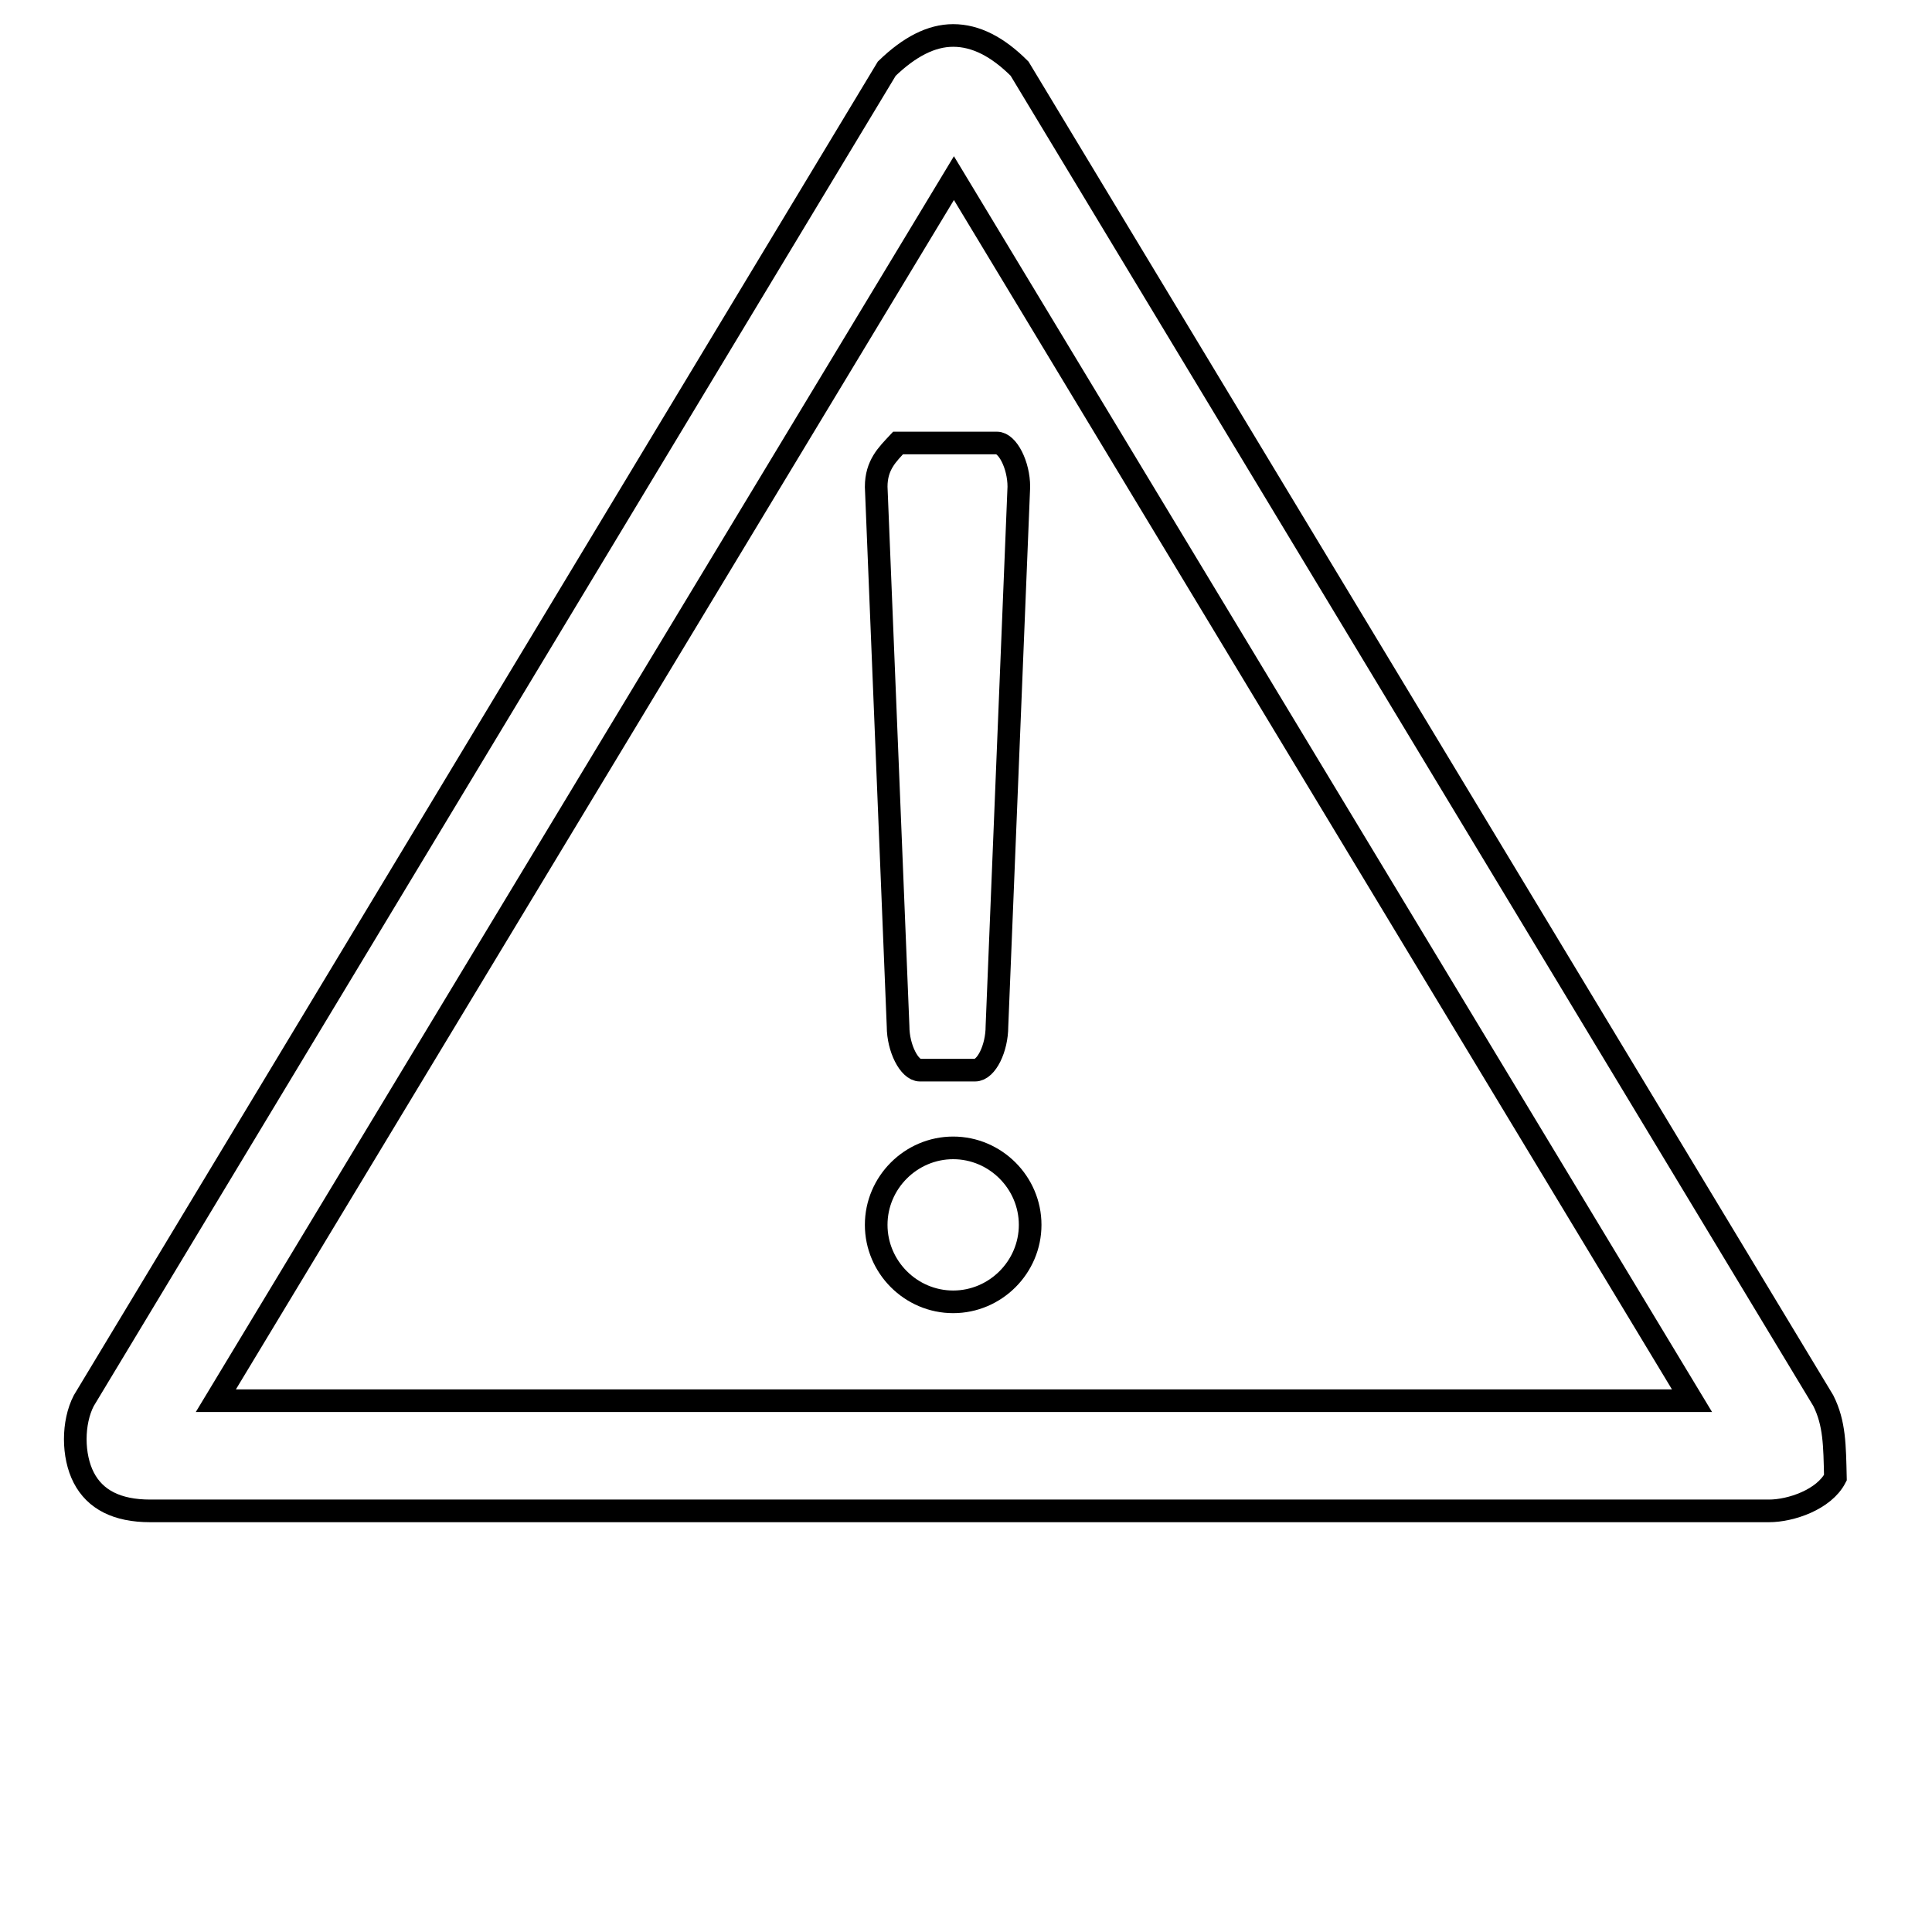 <?xml version="1.0" encoding="utf-8"?>
<!-- Svg Vector Icons : http://www.onlinewebfonts.com/icon -->
<!DOCTYPE svg PUBLIC "-//W3C//DTD SVG 1.1//EN" "http://www.w3.org/Graphics/SVG/1.1/DTD/svg11.dtd">
<svg version="1.1" xmlns="http://www.w3.org/2000/svg" xmlns:xlink="http://www.w3.org/1999/xlink" x="0px" y="0px" viewBox="0 0 256 256" enable-background="new 0 0 256 256" xml:space="preserve">
<g><g><path stroke-width="3" fill-opacity="0" stroke="#000000"  d="M246,251.3"/><path stroke-width="3" fill-opacity="0" stroke="#000000"  d="M241.6,185.6L135.1,9.1c-2.9-2.9-5.8-4.4-8.8-4.4c-2.9,0-5.8,1.5-8.8,4.4L11.1,185.6c-1.5,2.9-1.5,7.3,0,10.2c1.5,2.9,4.4,4.4,8.8,4.4h214.5c2.9,0,7.3-1.5,8.8-4.4C243.1,191.5,243.1,188.6,241.6,185.6z M28.6,185.6l97.8-162l97.8,162H28.6z"/><path stroke-width="3" fill-opacity="0" stroke="#000000"  d="M116.1,162.3c0,5.6,4.6,10.2,10.2,10.2c5.6,0,10.2-4.6,10.2-10.2l0,0c0-5.6-4.6-10.2-10.2-10.2C120.7,152.1,116.1,156.7,116.1,162.3z"/><path stroke-width="3" fill-opacity="0" stroke="#000000"  d="M116.1,64.5l2.9,71.5c0,2.9,1.5,5.8,2.9,5.8h7.3c1.5,0,2.9-2.9,2.9-5.8l2.9-71.5c0-2.9-1.5-5.8-2.9-5.8h-13.1C117.6,60.2,116.1,61.6,116.1,64.5z"/></g></g>
</svg>